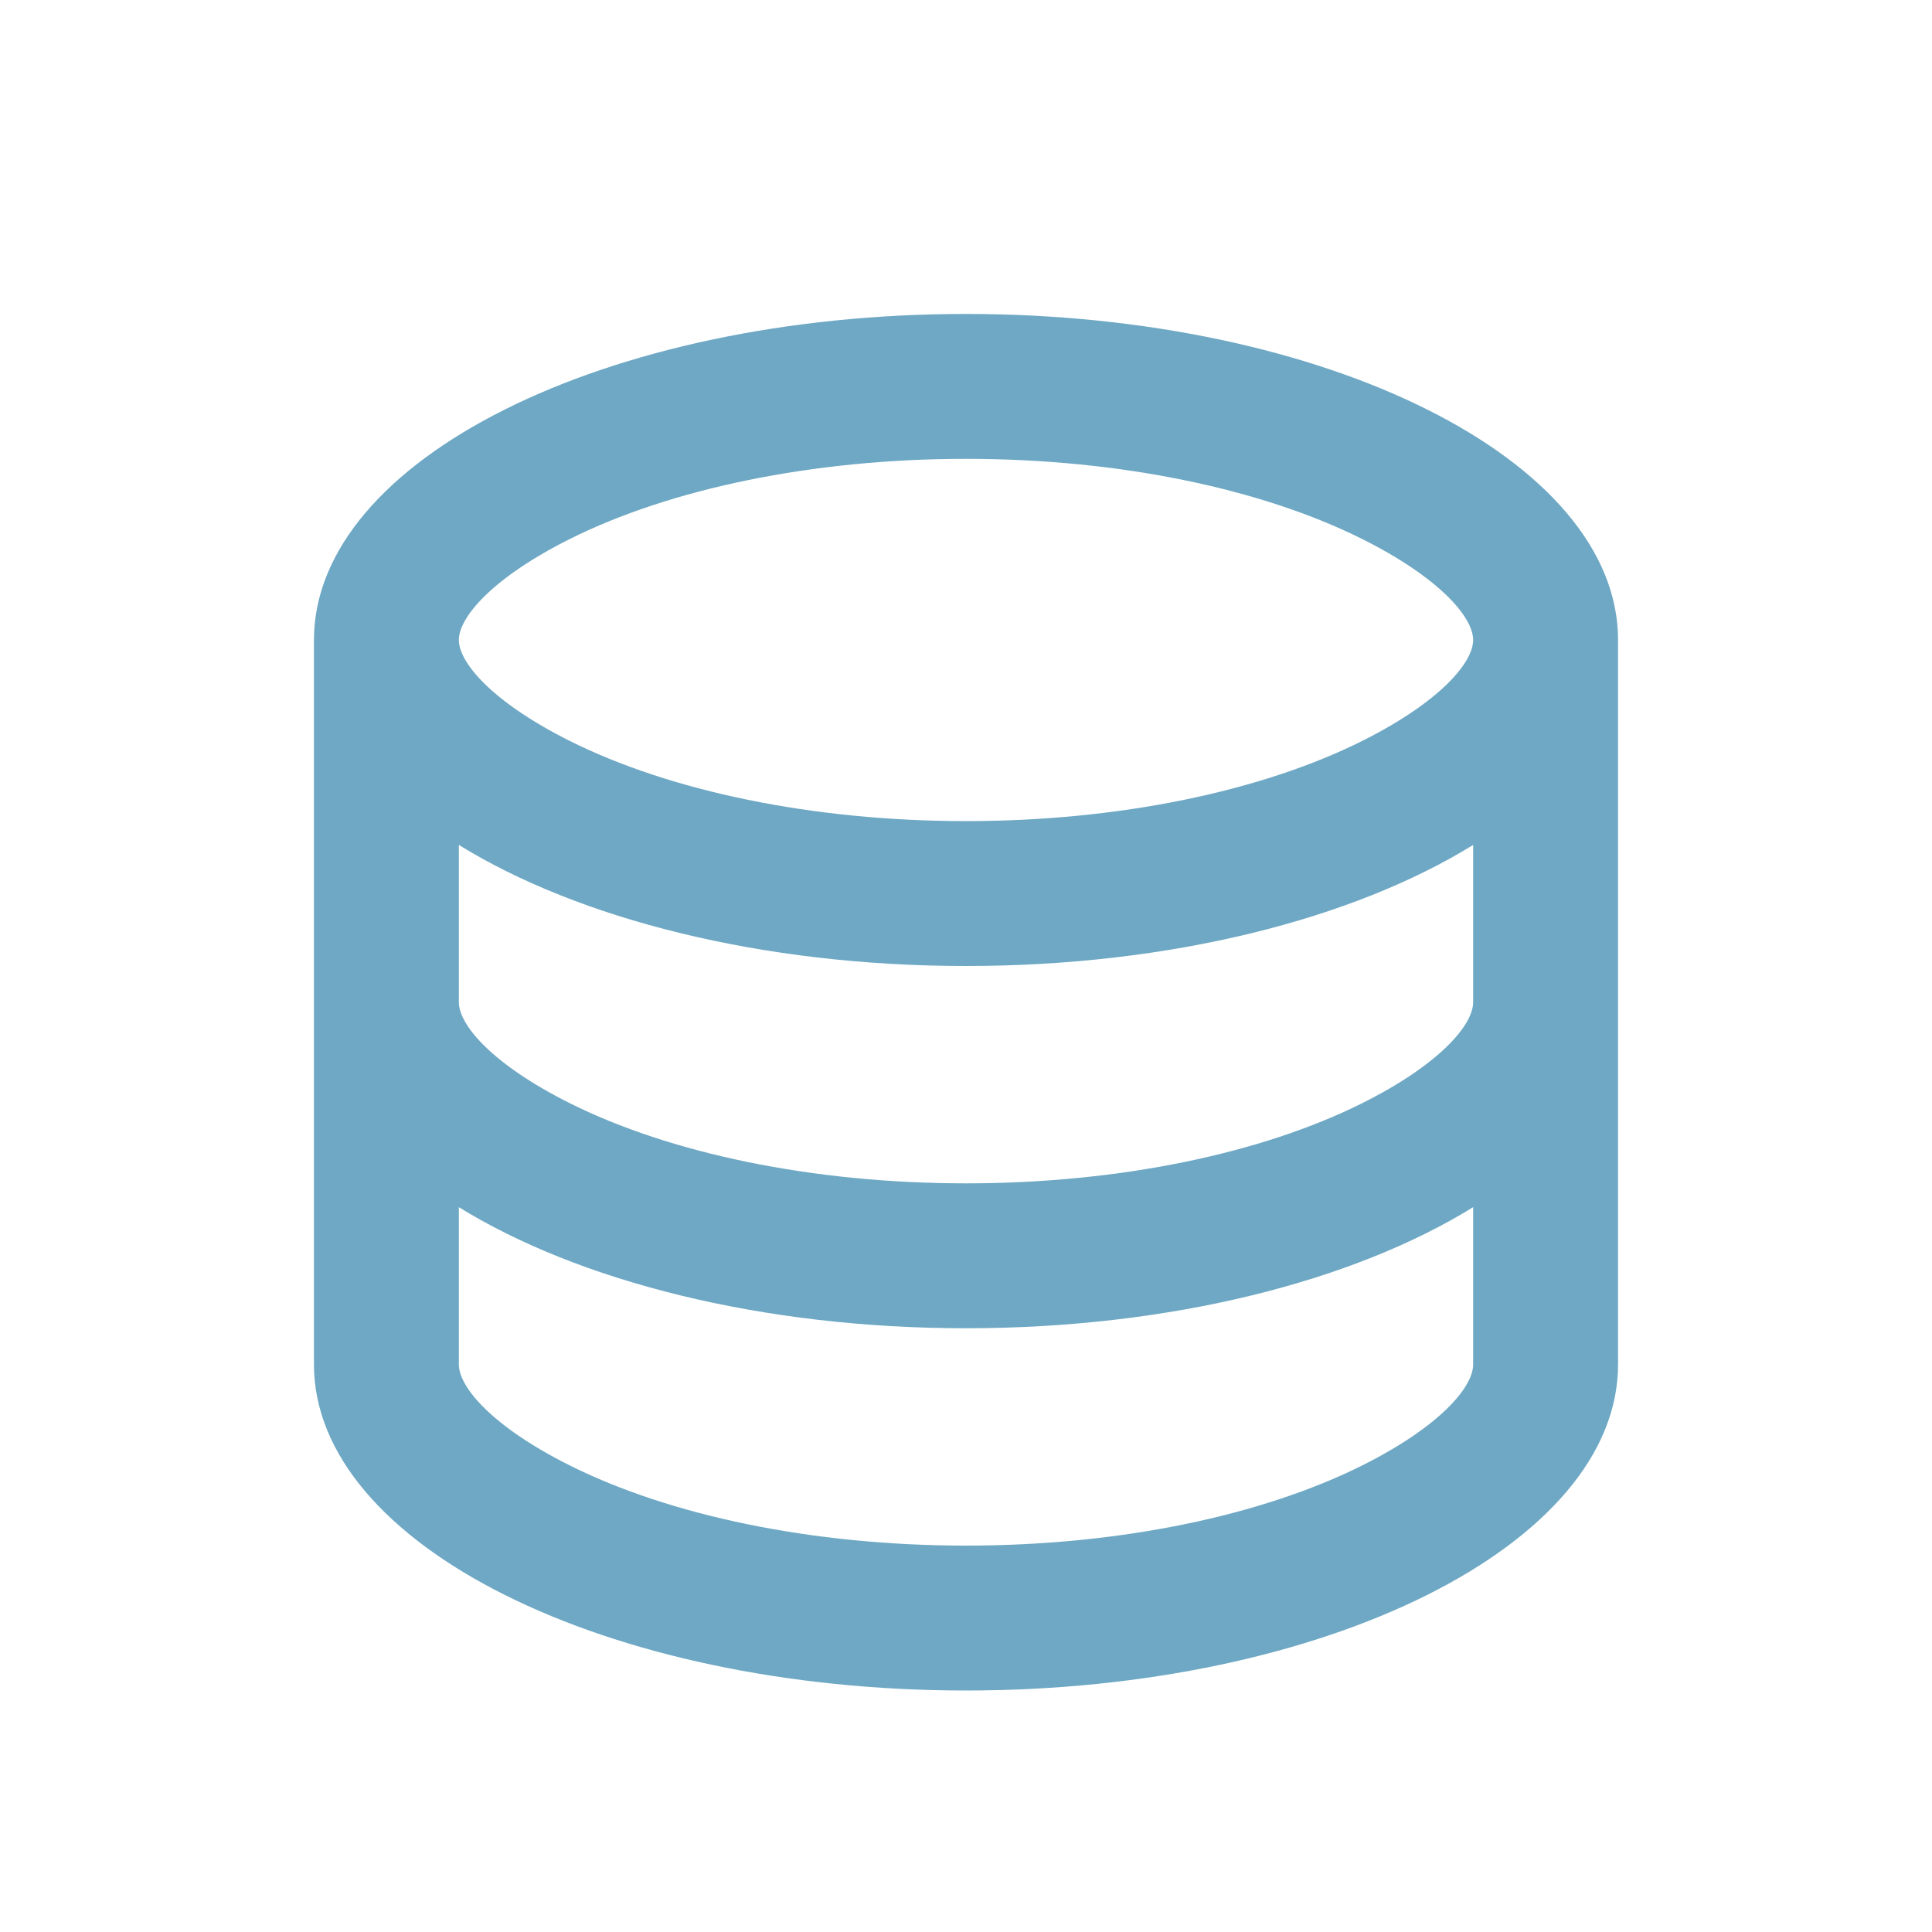 <svg width="60" height="60" viewBox="0 0 60 60" fill="none" xmlns="http://www.w3.org/2000/svg">
<path d="M14.25 31.125C14.25 31.829 15.287 33.056 17.692 34.259C20.806 35.816 25.223 36.75 30 36.75C34.777 36.75 39.194 35.816 42.307 34.259C44.713 33.056 45.75 31.829 45.75 31.125V26.24C42.038 28.535 36.361 30 30 30C23.639 30 17.962 28.533 14.25 26.24V31.125ZM45.75 37.49C42.038 39.785 36.361 41.25 30 41.25C23.639 41.25 17.962 39.783 14.25 37.49V42.375C14.25 43.079 15.287 44.306 17.692 45.509C20.806 47.066 25.223 48 30 48C34.777 48 39.194 47.066 42.307 45.509C44.713 44.306 45.75 43.079 45.75 42.375V37.49ZM9.75 42.375V19.875C9.75 14.284 18.817 9.75 30 9.75C41.182 9.75 50.25 14.284 50.25 19.875V42.375C50.25 47.966 41.182 52.5 30 52.5C18.817 52.5 9.75 47.966 9.75 42.375ZM30 25.5C34.777 25.5 39.194 24.566 42.307 23.009C44.713 21.805 45.75 20.579 45.75 19.875C45.75 19.171 44.713 17.945 42.307 16.741C39.194 15.184 34.777 14.25 30 14.25C25.223 14.25 20.806 15.184 17.692 16.741C15.287 17.945 14.25 19.171 14.25 19.875C14.25 20.579 15.287 21.805 17.692 23.009C20.806 24.566 25.223 25.5 30 25.5Z" fill="#6EA8C4"/>
</svg>
